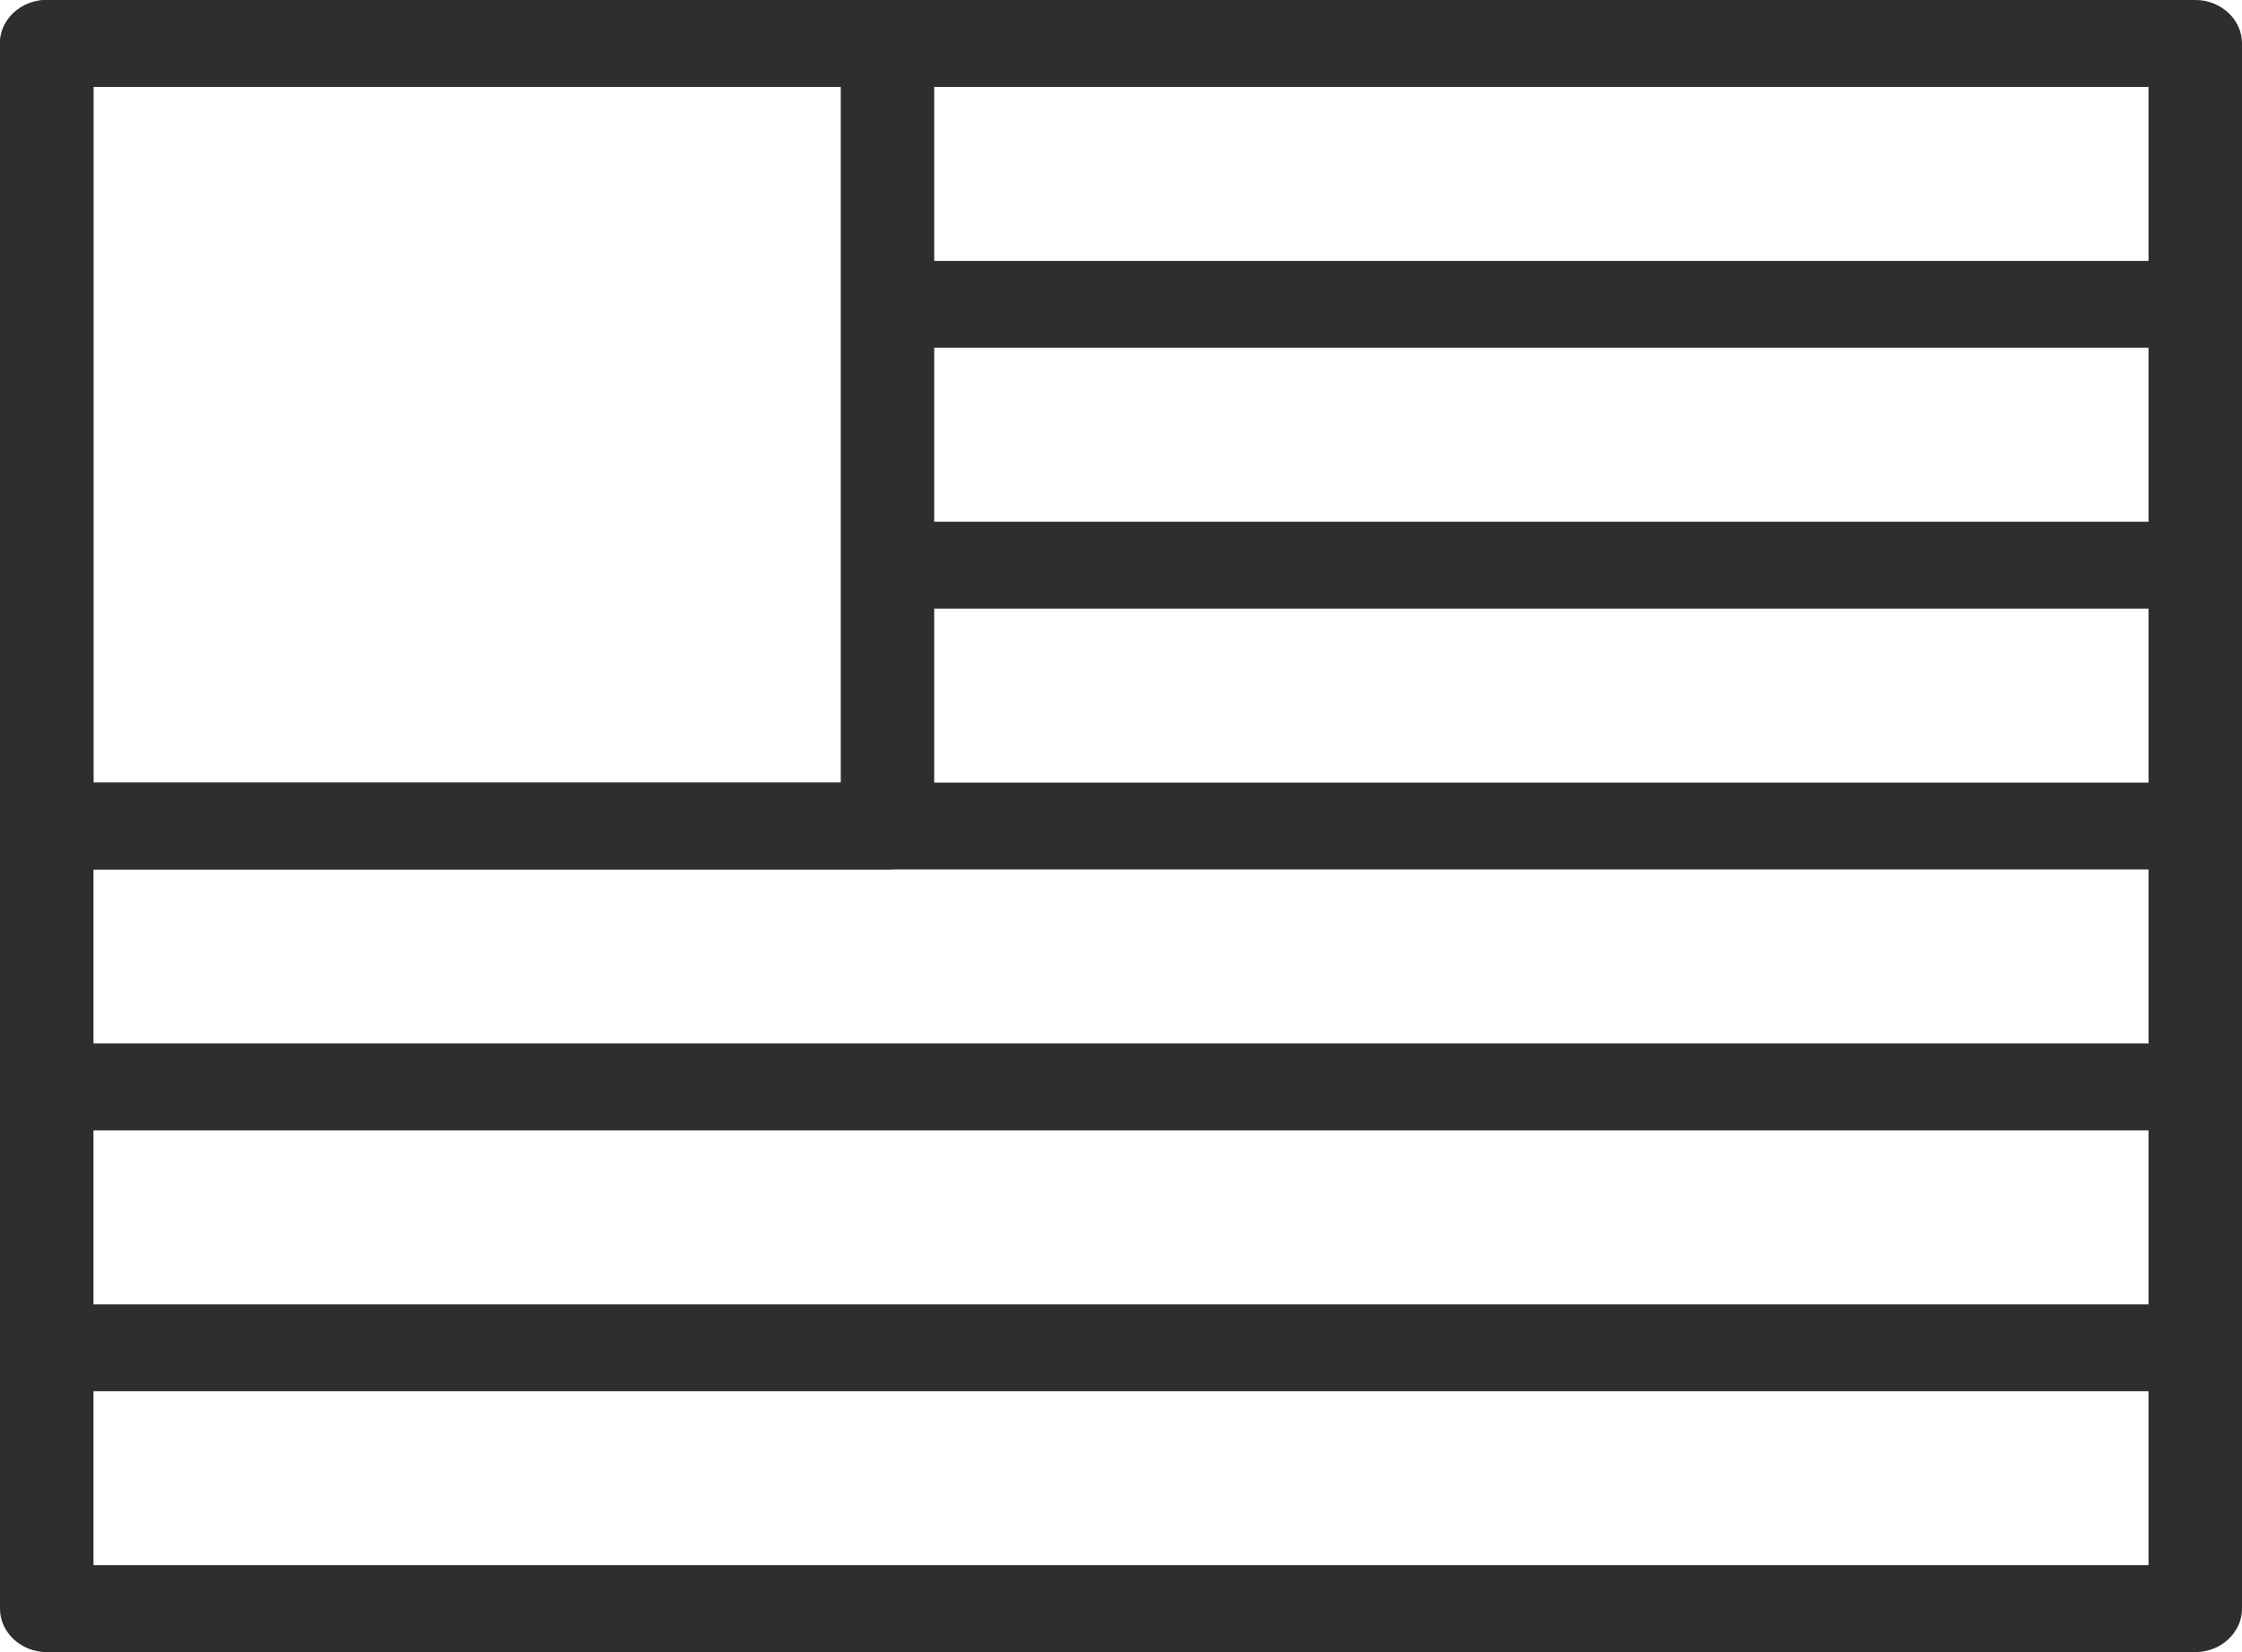 <?xml version="1.0" encoding="UTF-8"?>
<svg width="19px" height="14px" viewBox="0 0 19 14" version="1.1" xmlns="http://www.w3.org/2000/svg" xmlns:xlink="http://www.w3.org/1999/xlink">
    <!-- Generator: sketchtool 55.2 (78181) - https://sketchapp.com -->
    <title>6AAC5DF9-AC81-4482-9180-27F7D709E41C</title>
    <desc>Created with sketchtool.</desc>
    <g id="Desktop" stroke="none" stroke-width="1" fill="none" fill-rule="evenodd">
        <g id="1_models_Revero-GT-Copy" transform="translate(-99, -379)" fill="#2E2E2E">
            <g id="Group-2" transform="translate(79, 370)">
                <g id="Group" transform="translate(20, 8)">
                    <g id="AmericanIcon" transform="translate(0, 1)">
                        <g id="Page-1">
                            <path d="M0.792,13.263 L18.208,13.263 L18.208,0.737 L0.792,0.737 L0.792,13.263 Z M18.604,14 L0.396,14 C0.178,14 0,13.834 0,13.632 L0,0.368 C0,0.165 0.178,0 0.396,0 L18.604,0 C18.822,0 19,0.165 19,0.368 L19,13.632 C19,13.834 18.822,14 18.604,14 L18.604,14 Z" id="Fill-1"></path>
                            <path d="M0.792,6.632 L7.125,6.632 L7.125,0.737 L0.792,0.737 L0.792,6.632 Z M7.521,7.368 L0.396,7.368 C0.178,7.368 0,7.203 0,7 L0,0.368 C0,0.165 0.178,0 0.396,0 L7.521,0 C7.739,0 7.917,0.165 7.917,0.368 L7.917,7 C7.917,7.203 7.739,7.368 7.521,7.368 L7.521,7.368 Z" id="Fill-3"></path>
                            <path d="M18.208,11.789 L0.792,11.789 C0.574,11.789 0.396,11.624 0.396,11.421 C0.396,11.218 0.574,11.053 0.792,11.053 L18.208,11.053 C18.426,11.053 18.604,11.218 18.604,11.421 C18.604,11.624 18.426,11.789 18.208,11.789" id="Fill-4"></path>
                            <path d="M18.208,9.579 L0.792,9.579 C0.574,9.579 0.396,9.413 0.396,9.211 C0.396,9.008 0.574,8.842 0.792,8.842 L18.208,8.842 C18.426,8.842 18.604,9.008 18.604,9.211 C18.604,9.413 18.426,9.579 18.208,9.579" id="Fill-5"></path>
                            <path d="M18.208,7.368 L0.792,7.368 C0.574,7.368 0.396,7.203 0.396,7 C0.396,6.797 0.574,6.632 0.792,6.632 L18.208,6.632 C18.426,6.632 18.604,6.797 18.604,7 C18.604,7.203 18.426,7.368 18.208,7.368" id="Fill-6"></path>
                            <path d="M18.208,5.158 L7.917,5.158 C7.699,5.158 7.521,4.993 7.521,4.789 C7.521,4.586 7.699,4.421 7.917,4.421 L18.208,4.421 C18.426,4.421 18.604,4.586 18.604,4.789 C18.604,4.993 18.426,5.158 18.208,5.158" id="Fill-7"></path>
                            <path d="M18.208,2.947 L7.917,2.947 C7.699,2.947 7.521,2.782 7.521,2.579 C7.521,2.376 7.699,2.211 7.917,2.211 L18.208,2.211 C18.426,2.211 18.604,2.376 18.604,2.579 C18.604,2.782 18.426,2.947 18.208,2.947" id="Fill-8"></path>
                        </g>
                    </g>
                </g>
            </g>
        </g>
    </g>
</svg>